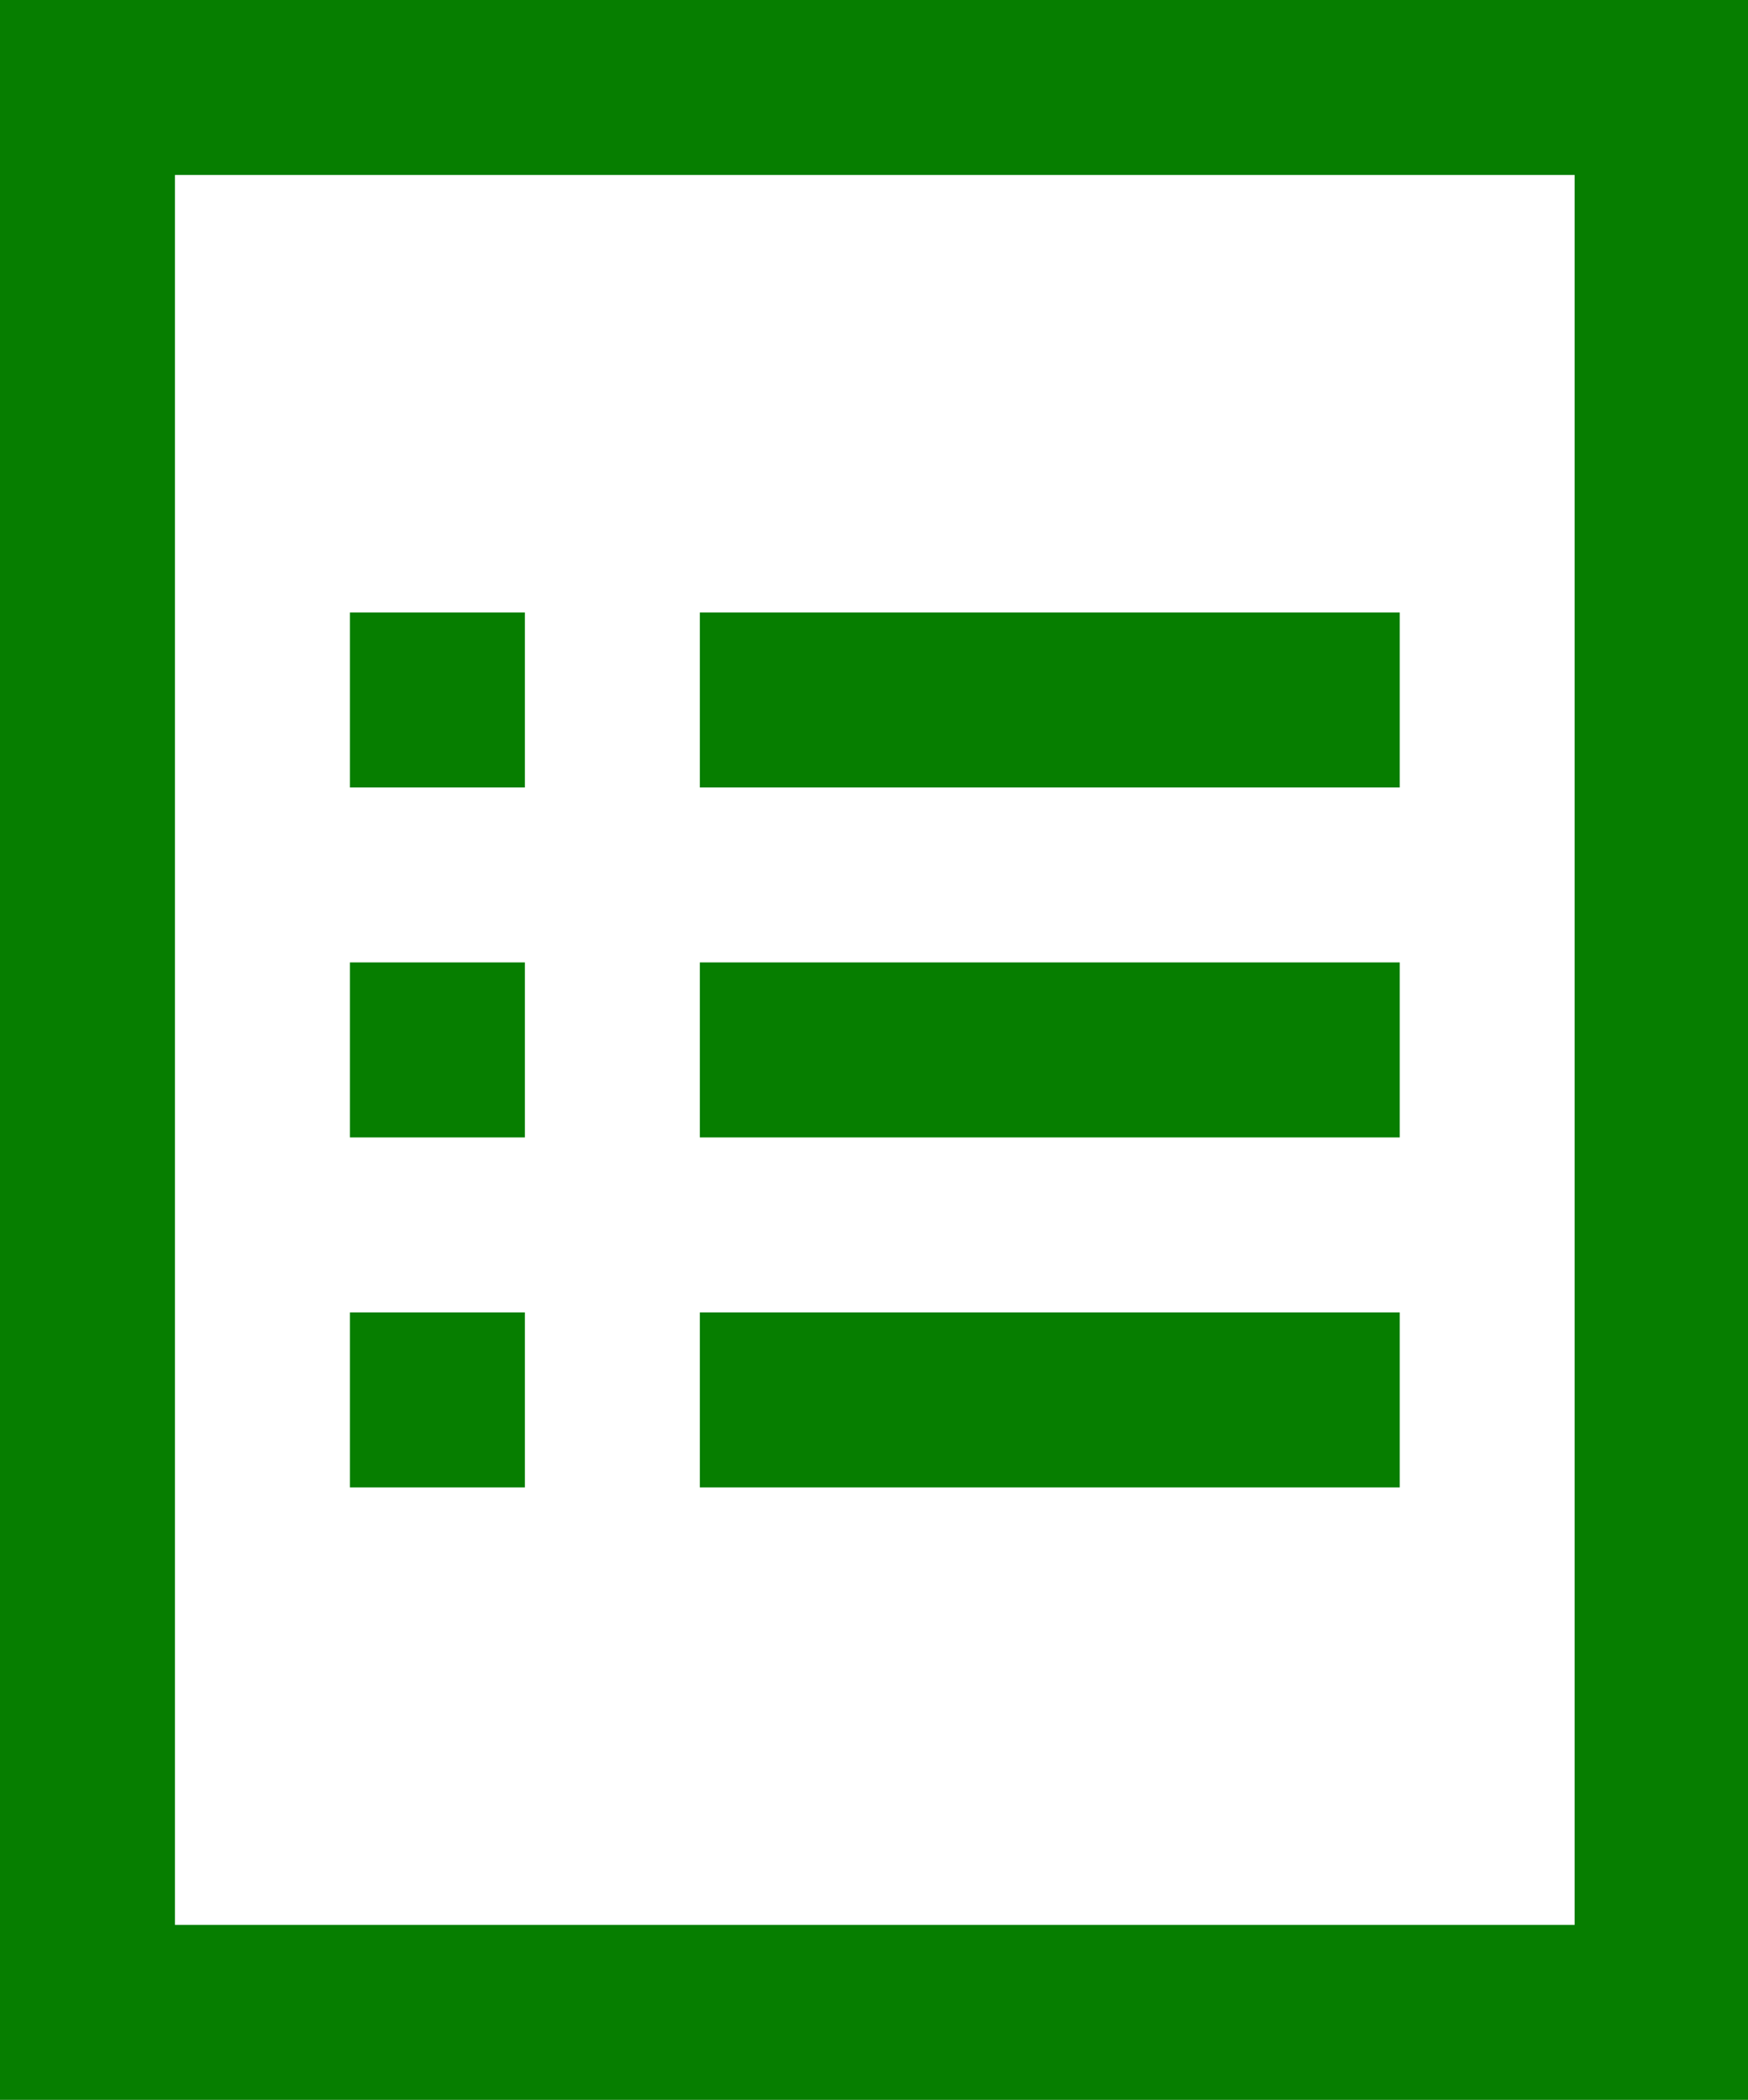 <?xml version="1.0" encoding="UTF-8" standalone="no"?><!-- Generator: Gravit.io --><svg xmlns="http://www.w3.org/2000/svg" xmlns:xlink="http://www.w3.org/1999/xlink" style="isolation:isolate" viewBox="0 0 35.8 43" width="35.8pt" height="43pt"><defs><clipPath id="_clipPath_iDkSwF4LTnkEJqN8ZZmO1tD7POZ80Pka"><rect width="35.8" height="43"/></clipPath></defs><g clip-path="url(#_clipPath_iDkSwF4LTnkEJqN8ZZmO1tD7POZ80Pka)"><rect width="35.8" height="43" style="fill:rgb(0,0,0)" fill-opacity="0"/><path d=" M 0 0 L 0 43 L 35.833 43 L 35.833 0 L 0 0 Z  M 3.583 3.583 L 32.25 3.583 L 32.25 39.417 L 3.583 39.417 L 3.583 3.583 Z  M 7.167 12.542 L 7.167 16.125 L 10.75 16.125 L 10.75 12.542 L 7.167 12.542 Z  M 14.333 12.542 L 14.333 16.125 L 28.667 16.125 L 28.667 12.542 L 14.333 12.542 Z  M 7.167 19.708 L 7.167 23.292 L 10.75 23.292 L 10.75 19.708 L 7.167 19.708 Z  M 14.333 19.708 L 14.333 23.292 L 28.667 23.292 L 28.667 19.708 L 14.333 19.708 Z  M 7.167 26.875 L 7.167 30.458 L 10.75 30.458 L 10.75 26.875 L 7.167 26.875 Z  M 14.333 26.875 L 14.333 30.458 L 28.667 30.458 L 28.667 26.875 L 14.333 26.875 Z " fill="rgb(6,126,0)"/></g></svg>